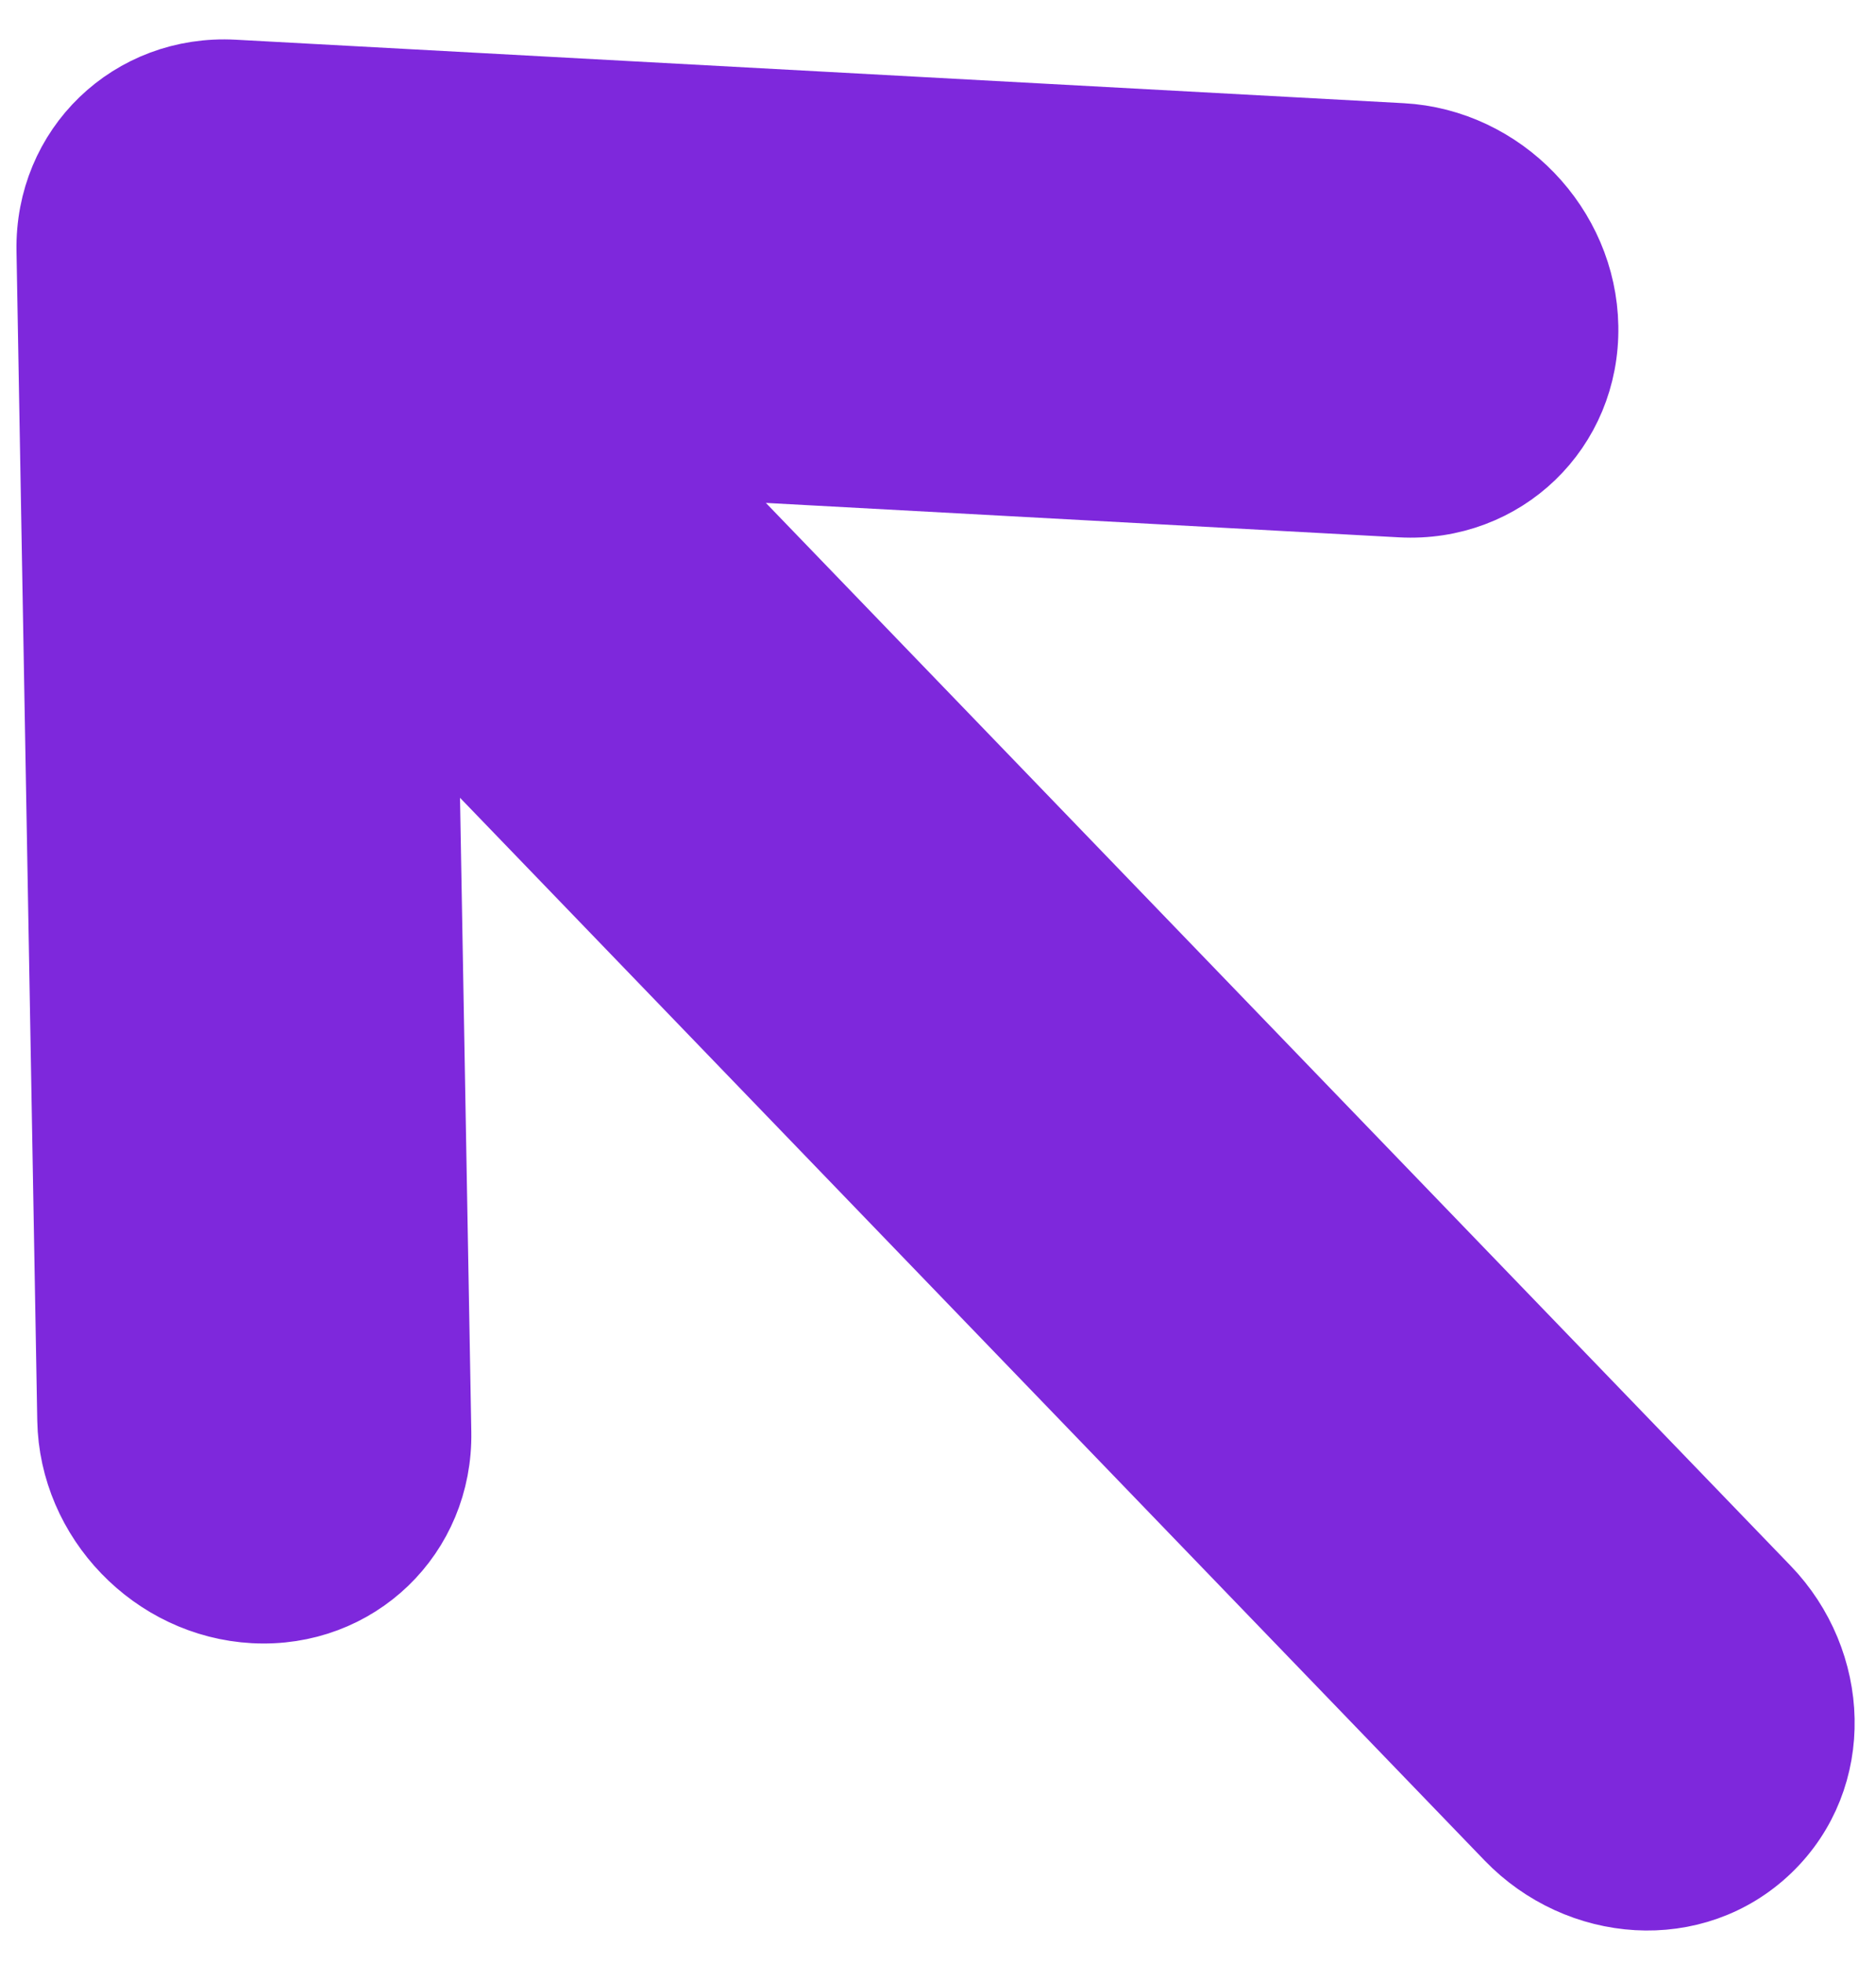 <?xml version="1.0" encoding="UTF-8"?> <svg xmlns="http://www.w3.org/2000/svg" width="43" height="45" viewBox="0 0 43 45" fill="none"> <path d="M1.378 5.741L1.854 32.545C1.893 34.714 3.661 36.548 5.827 36.666L5.881 35.667L5.827 36.666C8.05 36.786 9.842 35.058 9.803 32.833L9.499 15.762L34.75 41.953C36.268 43.527 38.784 43.737 40.37 42.208C41.957 40.678 41.839 38.156 40.321 36.582L15.07 10.391L32.119 11.318C34.341 11.439 36.134 9.71 36.094 7.485C36.056 5.316 34.288 3.482 32.122 3.364L5.353 1.909C3.131 1.788 1.338 3.516 1.378 5.741Z" fill="#7E28DC" stroke="#7E28DC" stroke-width="2" stroke-linejoin="round"></path> </svg> 
